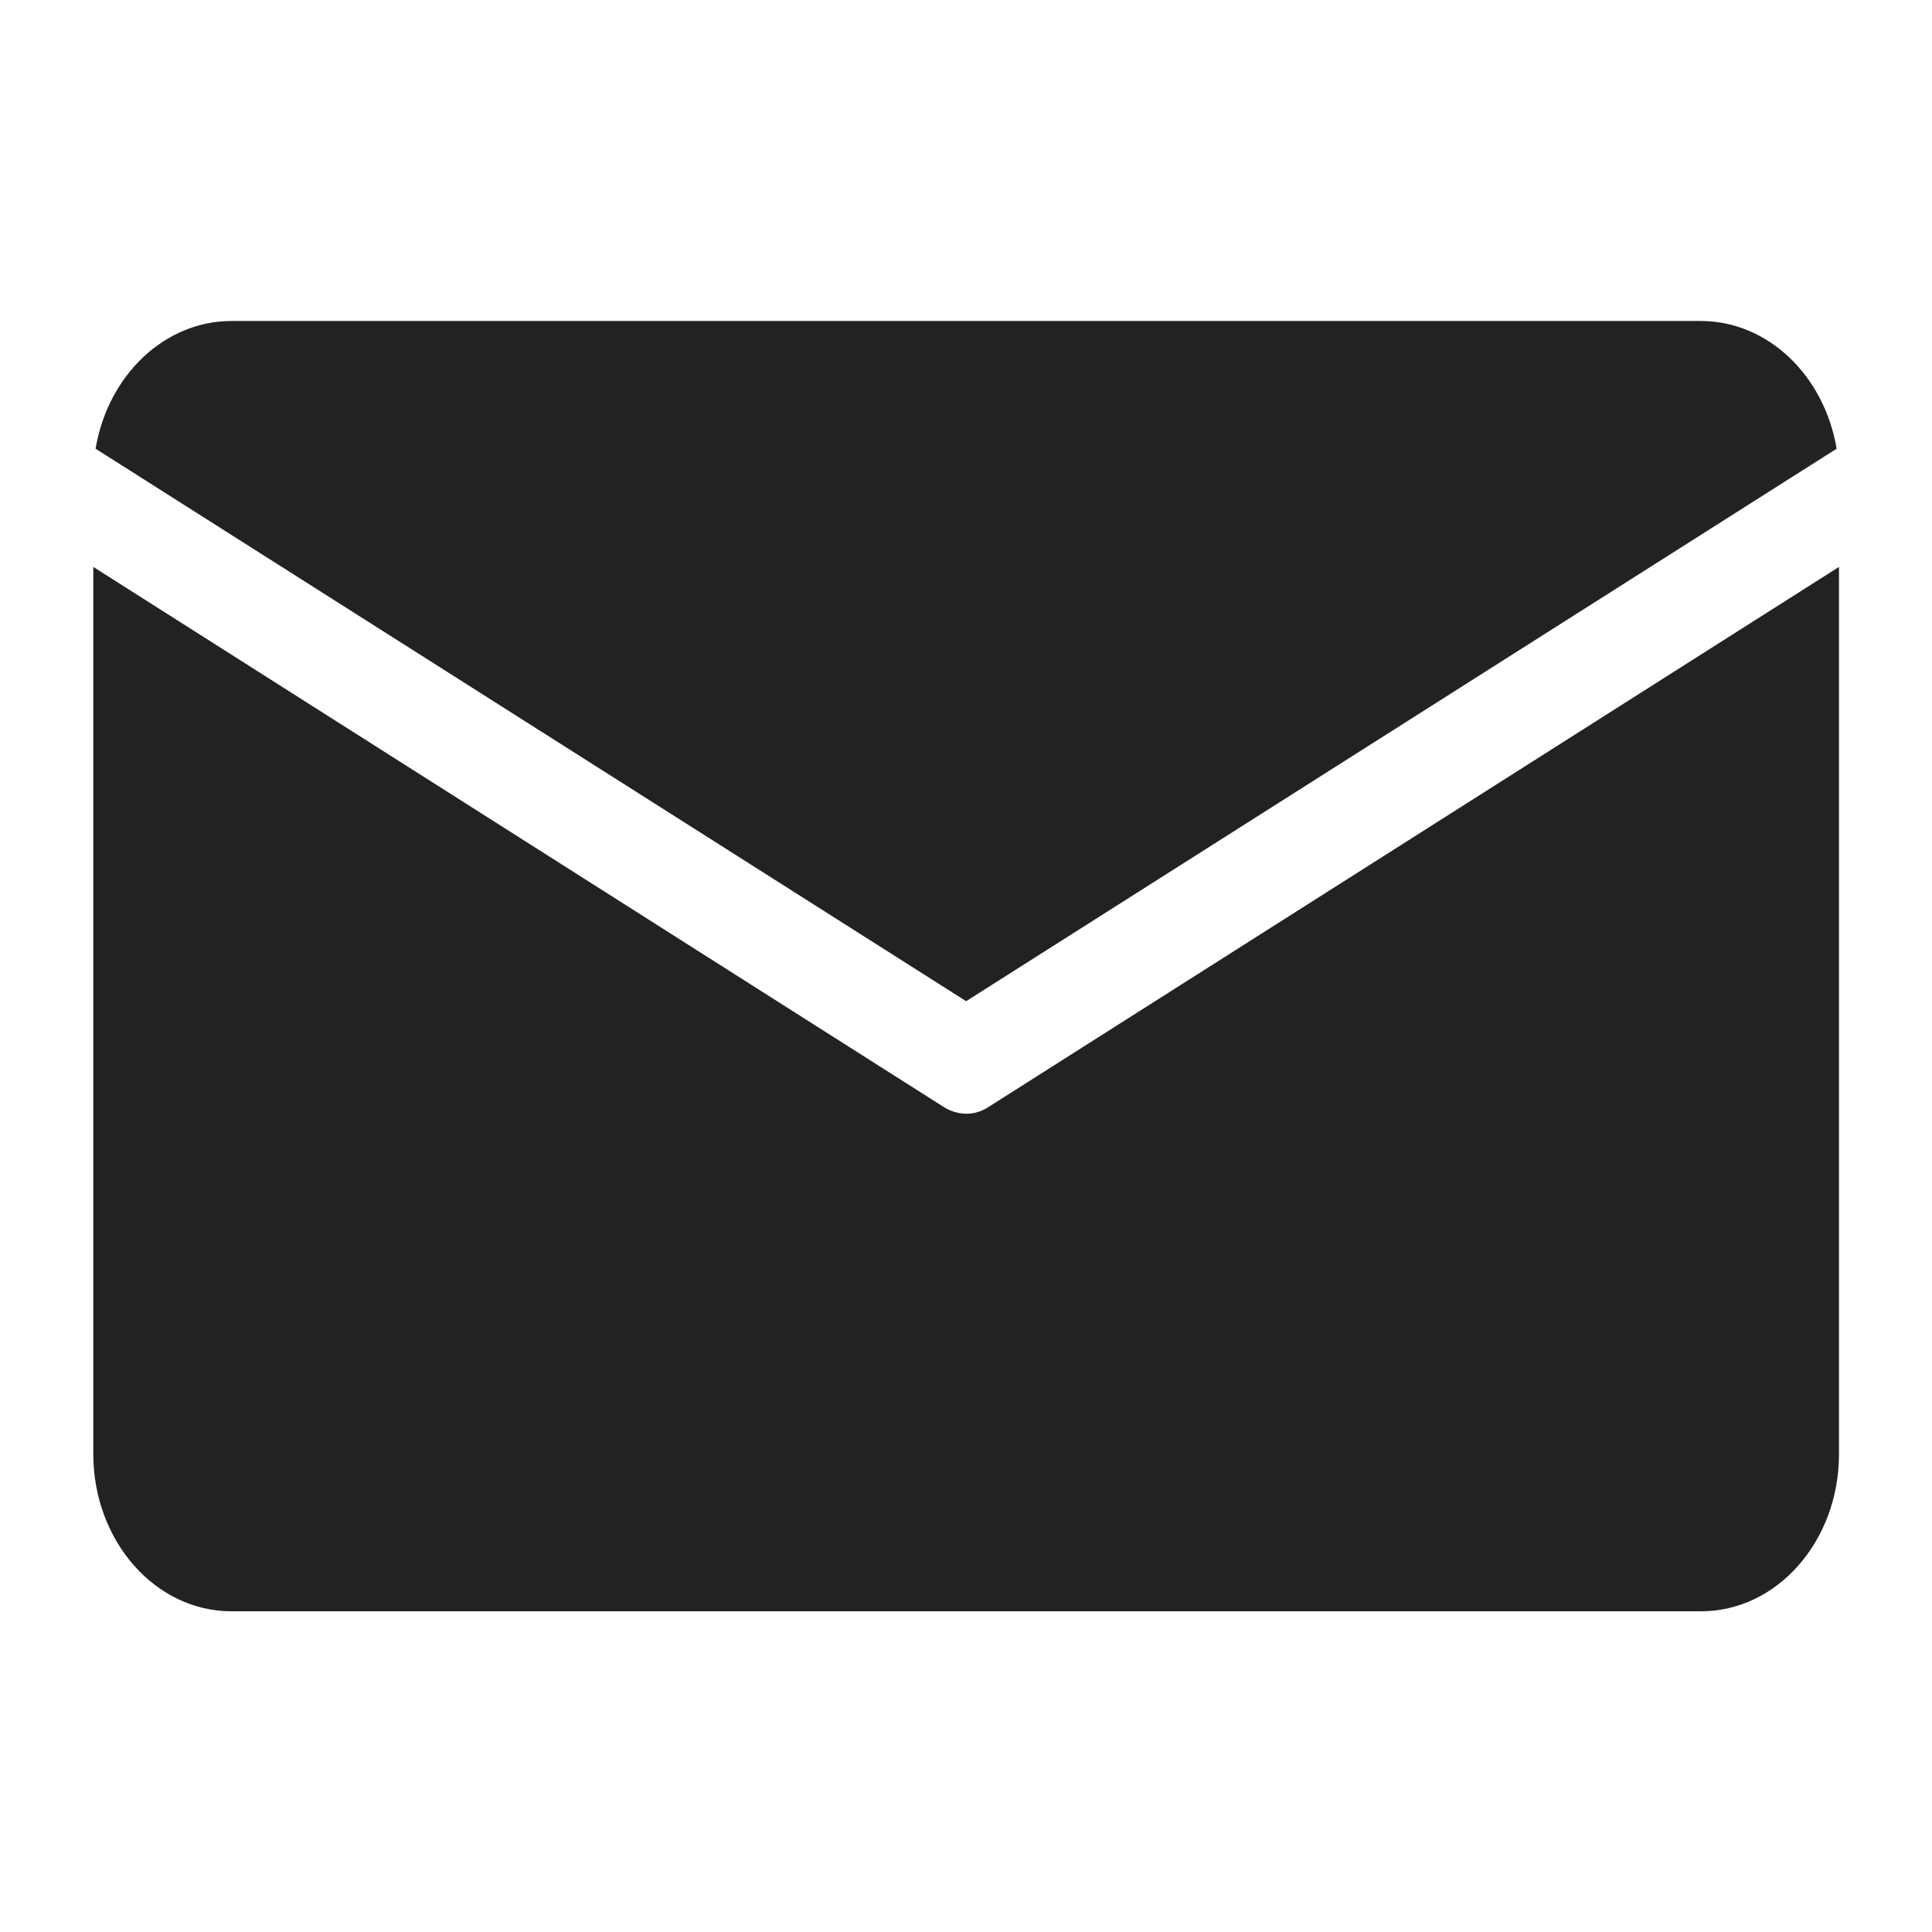 <svg width="28" height="28" viewBox="0 0 28 28" fill="none" xmlns="http://www.w3.org/2000/svg">
<g id="Icon/Mail">
<path id="Vector" d="M3.349 4.652H24.654C25.613 4.655 26.436 5.43 26.618 6.503L14.002 14.51L1.385 6.503C1.567 5.43 2.39 4.655 3.349 4.652ZM24.654 23.352H3.349C2.247 23.349 1.355 22.332 1.352 21.077V8.216L13.675 16.042C13.775 16.105 13.887 16.139 14.002 16.141C14.116 16.142 14.229 16.108 14.328 16.042L26.652 8.216V21.077C26.651 22.333 25.757 23.351 24.654 23.352Z" fill="#212323"/>
</g>
</svg>
